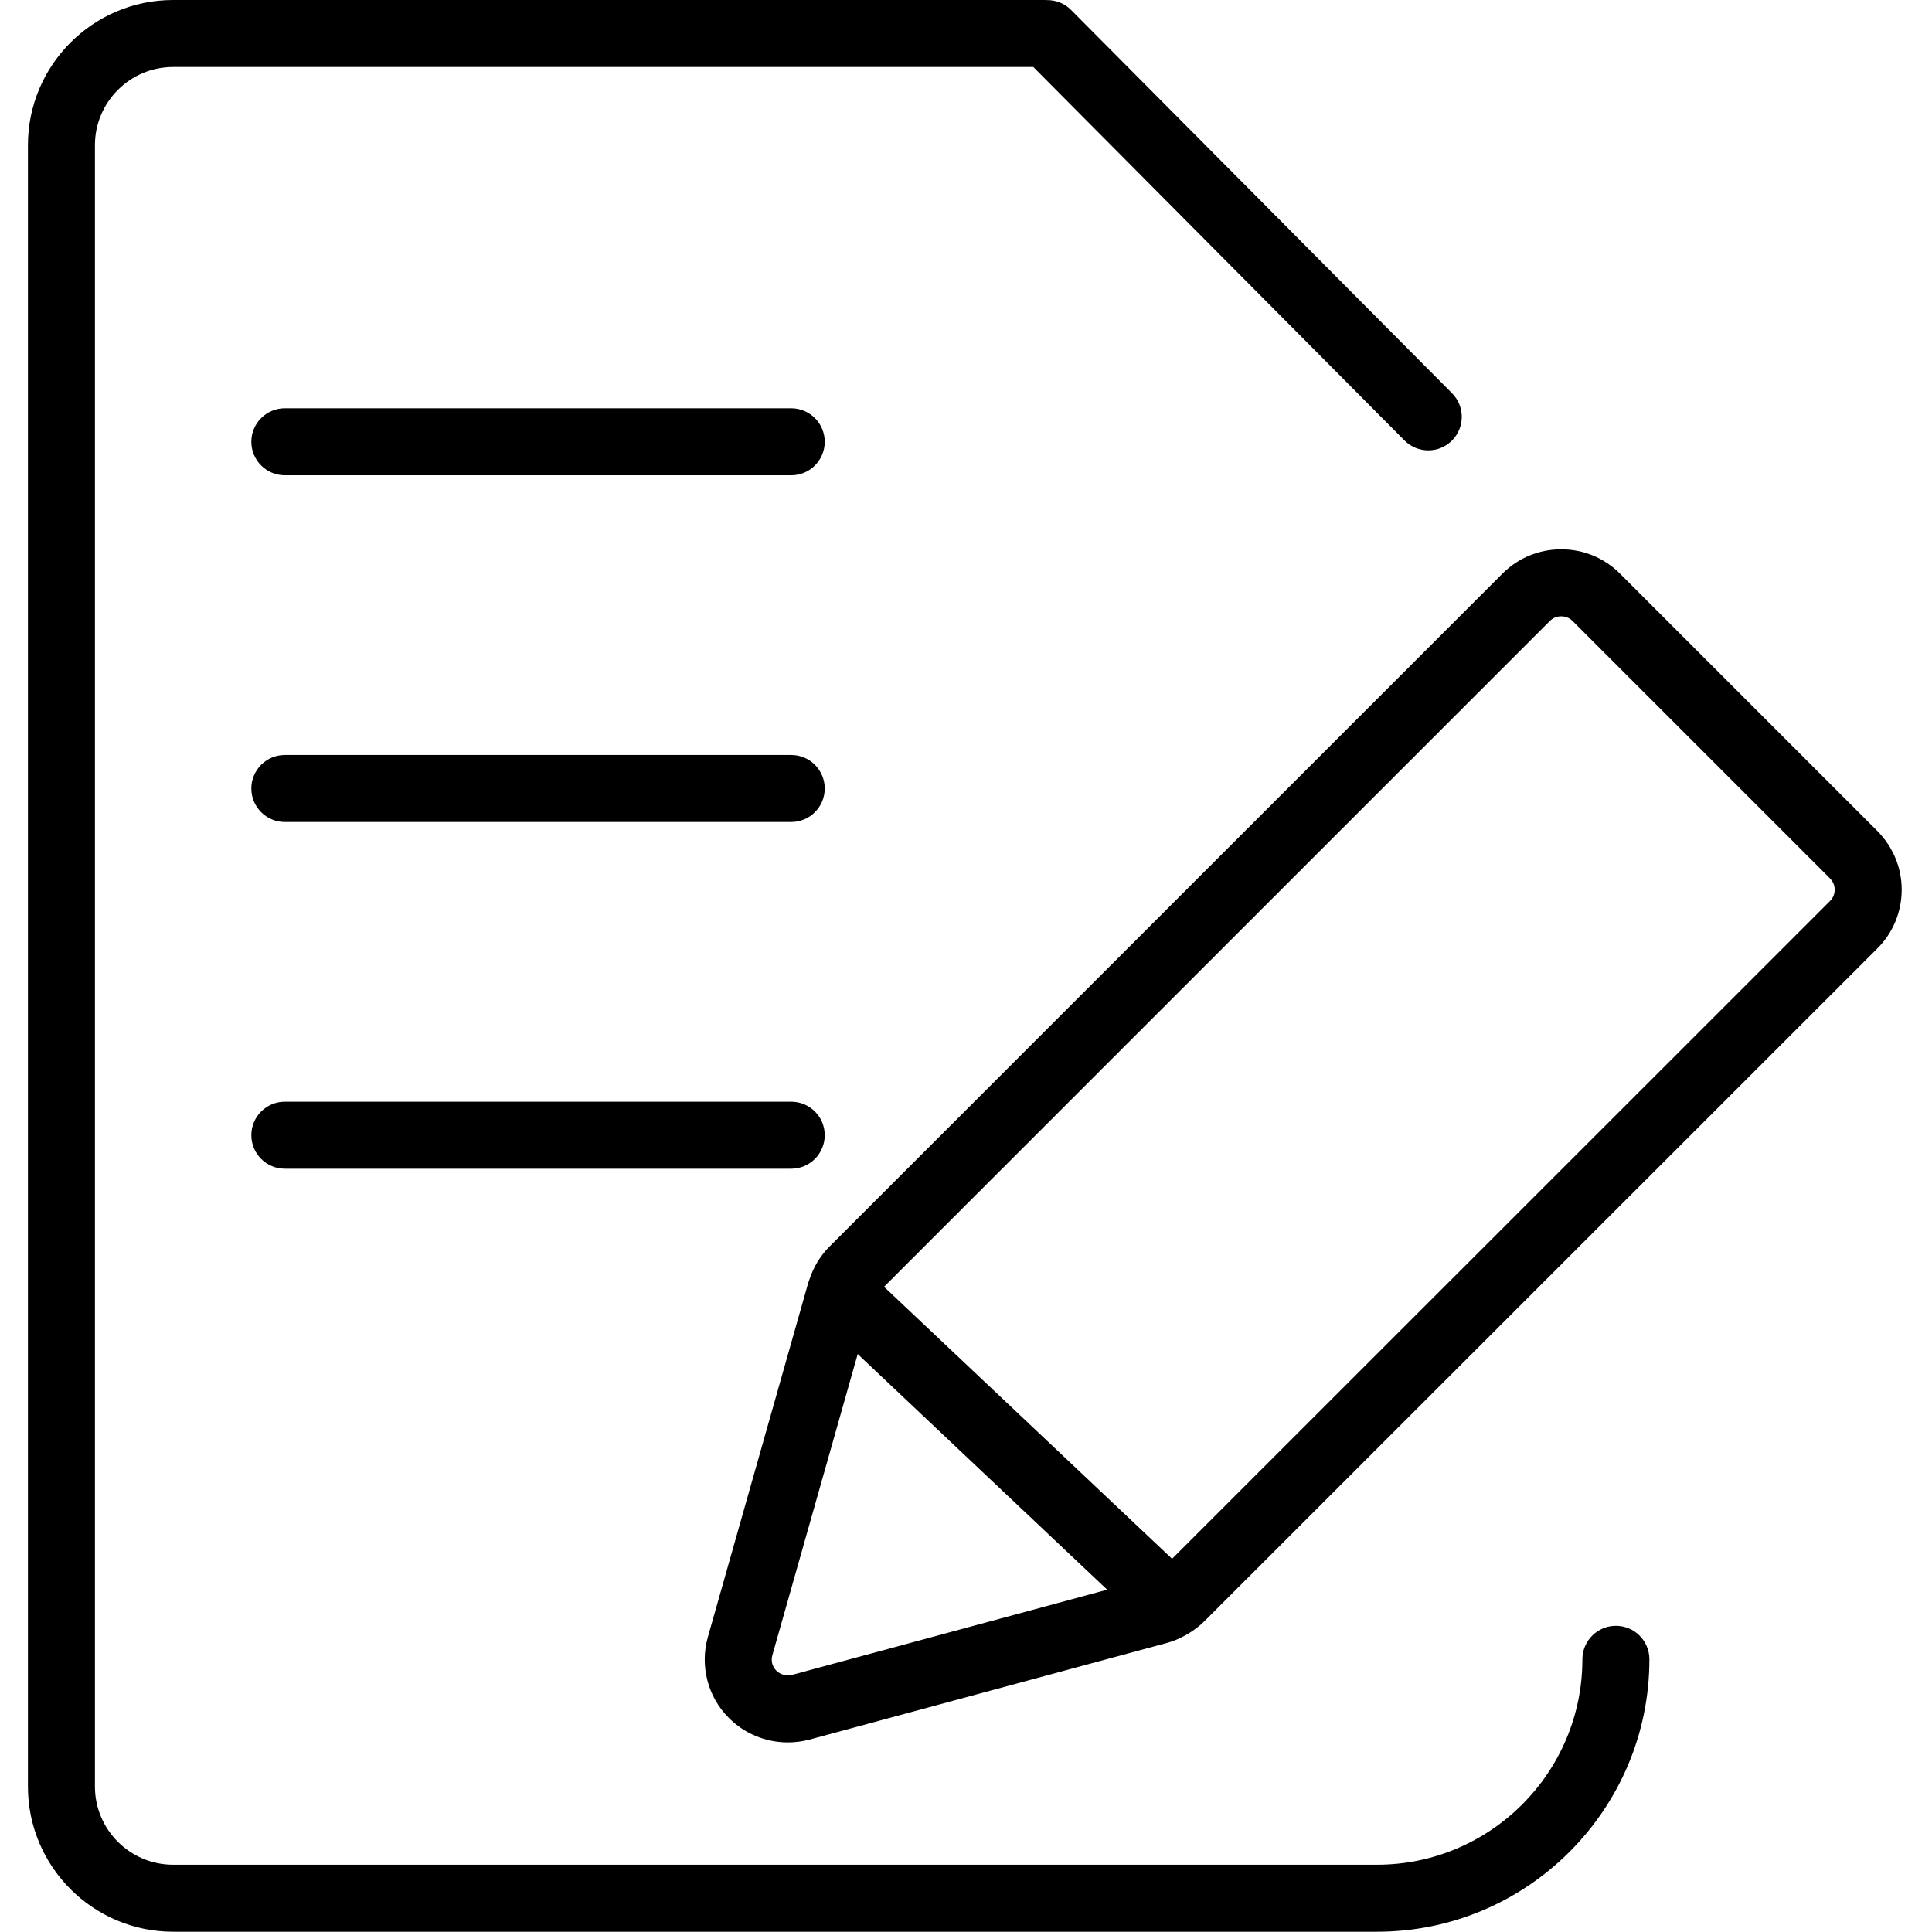 <?xml version="1.0" standalone="no"?><!DOCTYPE svg PUBLIC "-//W3C//DTD SVG 1.1//EN" "http://www.w3.org/Graphics/SVG/1.1/DTD/svg11.dtd"><svg t="1539151509801" class="icon" style="" viewBox="0 0 1024 1024" version="1.1" xmlns="http://www.w3.org/2000/svg" p-id="18622" xmlns:xlink="http://www.w3.org/1999/xlink" width="128" height="128"><defs><style type="text/css"></style></defs><path d="M969.971 477.528 621.219 826.186 468.56 682.021 821.462 329.12C823.072 327.515 825.149 326.663 827.475 326.663 829.796 326.663 831.879 327.515 833.483 329.12L969.847 465.477C971.025 466.679 972.422 468.697 972.422 471.515 972.422 473.847 971.575 475.924 969.971 477.528L969.971 477.528ZM419.876 887.703C417.035 888.437 413.643 887.679 411.441 885.447 409.328 883.334 408.535 880.215 409.37 877.285L454.597 717.683 586.83 842.558 419.876 887.703ZM995.08 440.487 858.598 304.011C850.305 295.718 839.254 291.149 827.475 291.149 815.696 291.149 804.64 295.718 796.353 304.011L439.646 660.712C434.804 665.548 431.199 671.55 429.009 678.144 428.909 678.398 428.826 678.653 428.737 678.907 428.642 679.221 428.5 679.511 428.411 679.825L375.205 867.59C370.854 882.885 375.122 899.351 386.208 910.438 394.365 918.748 405.789 923.513 417.55 923.513 421.362 923.513 425.156 923.028 428.986 922.033L618.875 870.679C623.108 869.484 627.085 867.613 630.749 865.281 630.962 865.139 631.175 865.003 631.382 864.855 633.845 863.227 636.189 861.44 638.272 859.356L995.08 502.643C1003.373 494.351 1007.936 483.3 1007.936 471.515 1007.936 459.967 1003.414 448.993 995.08 440.487L995.08 440.487Z" p-id="18623"></path><path d="M856.451 861.713C846.643 861.713 838.694 869.662 838.694 879.47 838.694 939.502 789.856 988.34 729.824 988.34L670.634 988.34 524.545 988.34 91.748 988.34C68.9 988.34 50.315 969.748 50.315 946.906L50.315 76.944C50.315 54.103 68.9 35.511 91.748 35.511L547.677 35.511 744.415 233.463C747.889 236.955 752.453 238.707 757.011 238.707 761.539 238.707 766.061 236.984 769.529 233.545 776.484 226.632 776.52 215.386 769.606 208.431L567.659 5.241C564.067 1.624 559.314-0.075 554.596 0.044 554.442 0.044 554.294-0.004 554.134-0.004L91.748-0.004C49.32-0.004 14.8 34.516 14.8 76.944L14.8 946.906C14.8 989.334 49.32 1023.854 91.748 1023.854L524.545 1023.854 670.634 1023.854 729.824 1023.854C809.442 1023.854 874.208 959.082 874.208 879.47 874.208 869.662 866.259 861.713 856.451 861.713" p-id="18624"></path><path d="M419.37 216.401 150.97 216.401C141.162 216.401 133.212 224.351 133.212 234.159 133.212 243.967 141.162 251.916 150.97 251.916L419.37 251.916C429.178 251.916 437.127 243.967 437.127 234.159 437.127 224.351 429.178 216.401 419.37 216.401" p-id="18625"></path><path d="M419.37 400.164 150.97 400.164C141.162 400.164 133.212 408.114 133.212 417.922 133.212 427.73 141.162 435.679 150.97 435.679L419.37 435.679C429.178 435.679 437.127 427.73 437.127 417.922 437.127 408.114 429.178 400.164 419.37 400.164" p-id="18626"></path><path d="M419.37 583.924 150.97 583.924C141.162 583.924 133.212 591.874 133.212 601.682 133.212 611.49 141.162 619.439 150.97 619.439L419.37 619.439C429.178 619.439 437.127 611.49 437.127 601.682 437.127 591.874 429.178 583.924 419.37 583.924" p-id="18627"></path></svg>